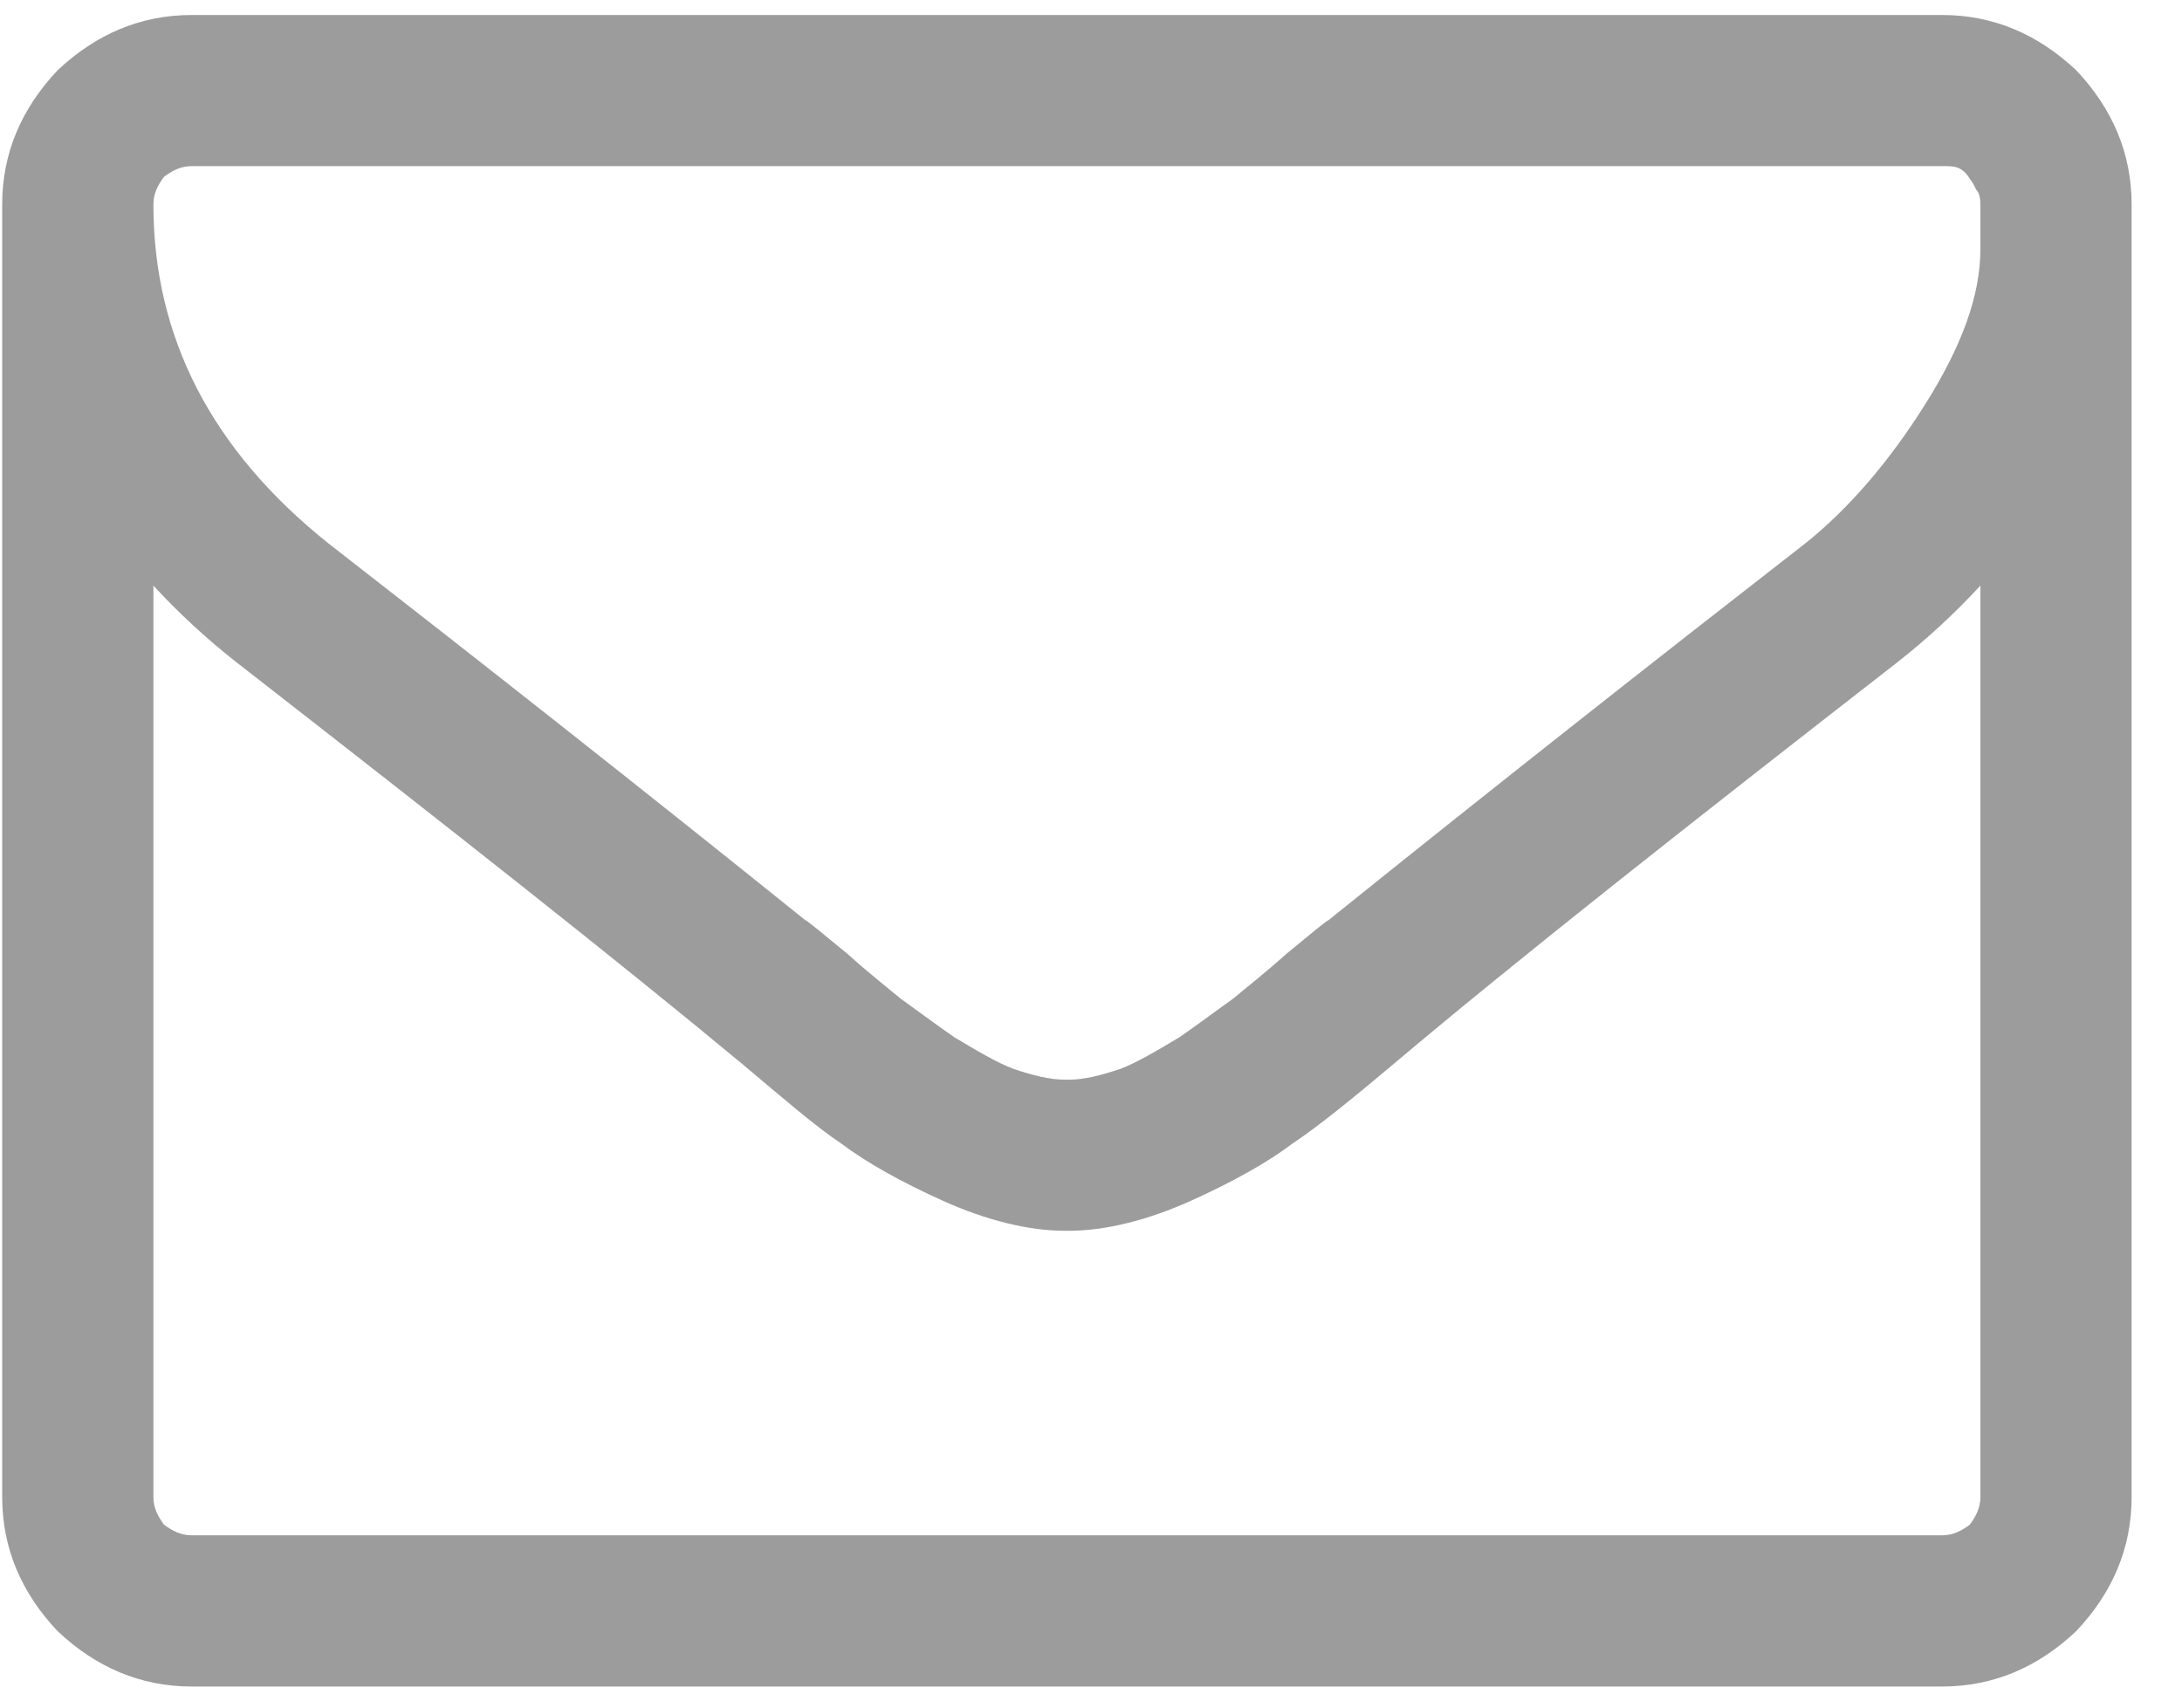 <?xml version="1.0" encoding="UTF-8"?>
<svg width="23px" height="18px" viewBox="0 0 23 18" version="1.1" xmlns="http://www.w3.org/2000/svg" xmlns:xlink="http://www.w3.org/1999/xlink">
    <title>Fill 112@1x</title>
    <g id="Page-1" stroke="none" stroke-width="1" fill="none" fill-rule="evenodd">
        <g id="Home---Desktop-(ronde-knoppen)" transform="translate(-987, -2972)" fill="#9C9C9C">
            <g id="Group-2" transform="translate(0, 2750.922)">
                <path d="M987.607,238.272 C988.011,238.654 988.482,238.856 989.021,238.856 L1007.471,238.856 C1008.01,238.856 1008.481,238.654 1008.885,238.272 C1009.267,237.868 1009.469,237.397 1009.469,236.858 L1009.469,223.233 C1009.469,222.695 1009.267,222.223 1008.885,221.819 C1008.481,221.438 1008.01,221.236 1007.471,221.236 L989.021,221.236 C988.482,221.236 988.011,221.438 987.607,221.819 C987.225,222.223 987.023,222.695 987.023,223.233 L987.023,236.858 C987.023,237.397 987.225,237.868 987.607,238.272 L987.607,238.272 Z M988.617,227.251 C988.886,227.543 989.178,227.812 989.492,228.059 C991.714,229.788 993.51,231.202 994.834,232.302 C995.261,232.661 995.597,232.952 995.867,233.132 C996.136,233.334 996.495,233.536 996.944,233.738 C997.393,233.94 997.842,234.052 998.223,234.052 L998.268,234.052 C998.65,234.052 999.099,233.94 999.548,233.738 C999.997,233.536 1000.356,233.334 1000.625,233.132 C1000.894,232.952 1001.254,232.661 1001.68,232.302 C1002.982,231.202 1004.777,229.788 1007,228.059 C1007.314,227.812 1007.606,227.543 1007.875,227.251 L1007.875,236.858 C1007.875,236.97 1007.83,237.06 1007.763,237.15 C1007.673,237.217 1007.583,237.262 1007.471,237.262 L989.021,237.262 C988.908,237.262 988.819,237.217 988.729,237.15 C988.662,237.06 988.617,236.97 988.617,236.858 L988.617,227.251 L988.617,227.251 Z M988.729,222.942 C988.819,222.874 988.908,222.829 989.021,222.829 L1007.471,222.829 C1007.538,222.829 1007.606,222.829 1007.651,222.852 C1007.696,222.874 1007.74,222.919 1007.763,222.964 C1007.785,222.987 1007.808,223.031 1007.83,223.076 C1007.853,223.099 1007.875,223.144 1007.875,223.233 L1007.875,223.391 L1007.875,223.548 L1007.875,223.705 C1007.875,224.199 1007.673,224.737 1007.291,225.343 C1006.91,225.949 1006.483,226.443 1006.034,226.802 C1004.418,228.059 1002.735,229.384 1001.007,230.775 C1000.962,230.798 1000.805,230.932 1000.558,231.134 C1000.333,231.336 1000.131,231.493 999.997,231.606 C999.839,231.718 999.66,231.853 999.435,232.01 C999.211,232.144 998.986,232.279 998.807,232.346 C998.605,232.414 998.425,232.459 998.268,232.459 L998.223,232.459 C998.066,232.459 997.887,232.414 997.685,232.346 C997.505,232.279 997.281,232.144 997.056,232.01 C996.832,231.853 996.652,231.718 996.495,231.606 C996.36,231.493 996.158,231.336 995.934,231.134 C995.687,230.932 995.53,230.798 995.485,230.775 C993.757,229.384 992.073,228.059 990.457,226.802 C989.223,225.815 988.617,224.625 988.617,223.233 C988.617,223.121 988.662,223.031 988.729,222.942 L988.729,222.942 Z" id="Fill-112"></path>
            </g>
        </g>
    </g>
</svg>
